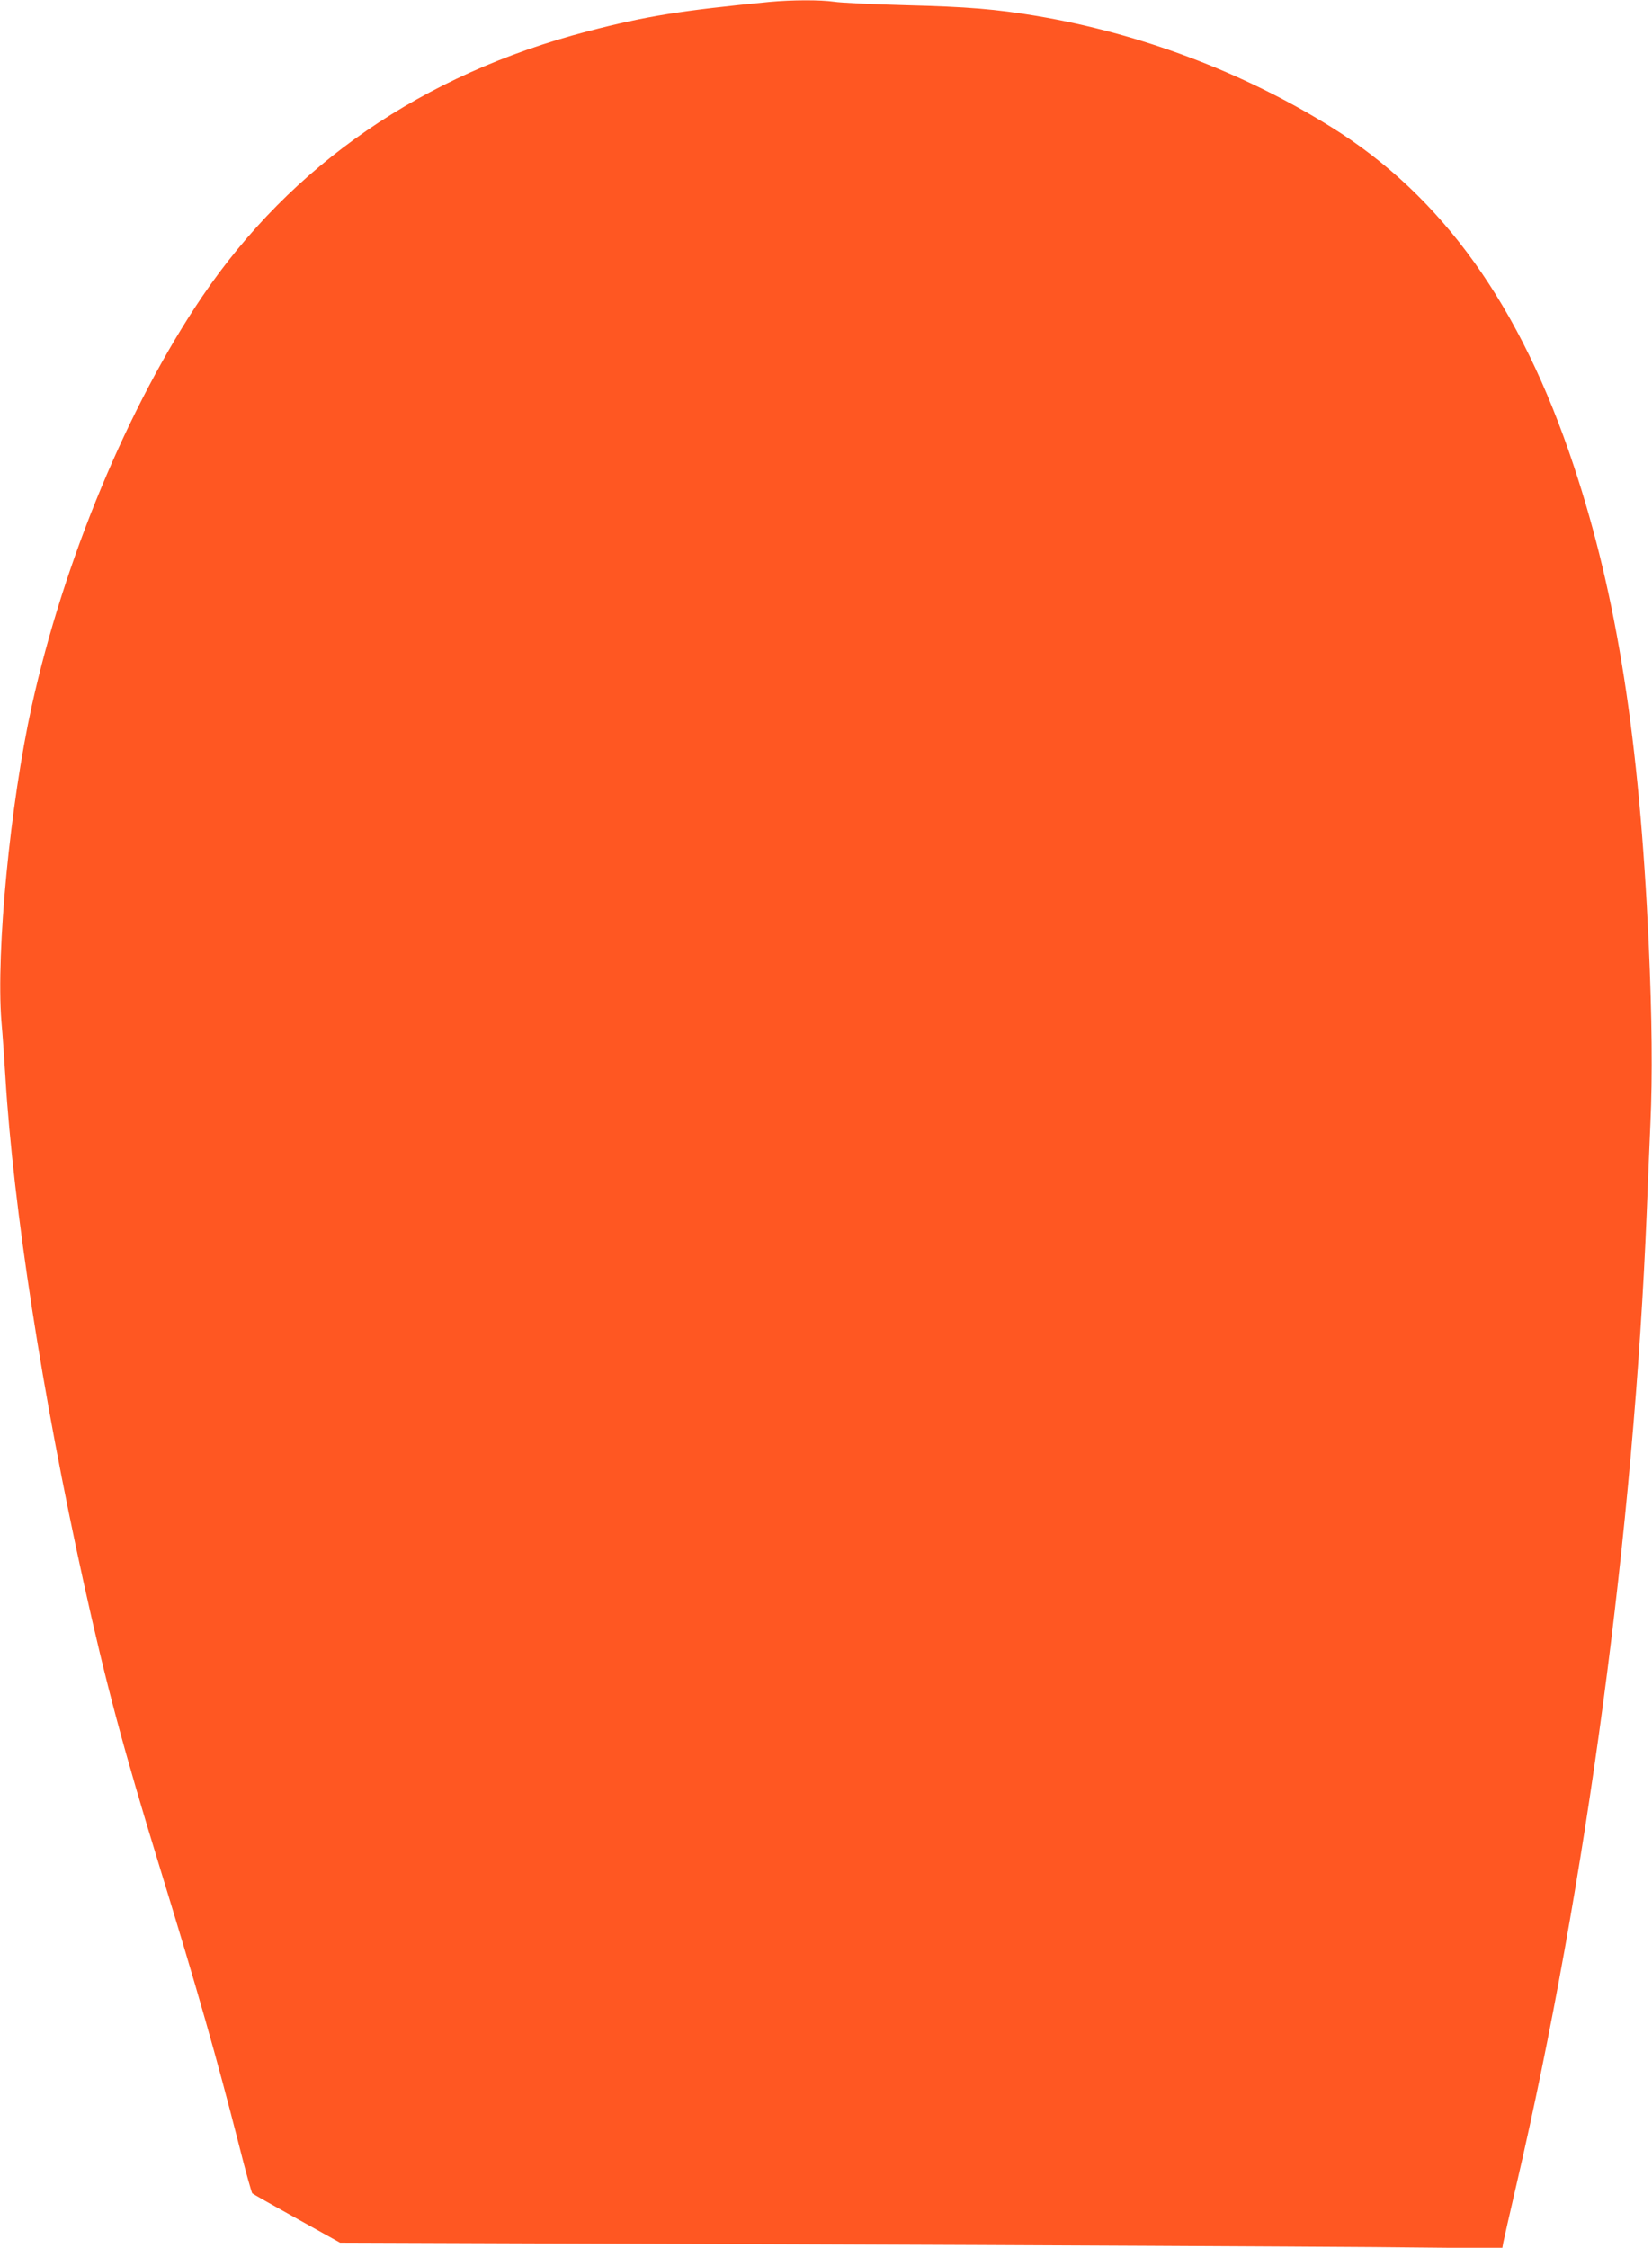 <?xml version="1.0" standalone="no"?>
<!DOCTYPE svg PUBLIC "-//W3C//DTD SVG 20010904//EN"
 "http://www.w3.org/TR/2001/REC-SVG-20010904/DTD/svg10.dtd">
<svg version="1.0" xmlns="http://www.w3.org/2000/svg"
 width="941pt" height="1280pt" viewBox="0 0 941 1280"
 preserveAspectRatio="xMidYMid meet">
<g transform="translate(0,1280) scale(0.1,-0.1)"
fill="#ff5722" stroke="none">
<path d="M4385 12789 c-505 -49 -702 -80 -1040 -168 -937 -244 -1684 -759
-2194 -1511 -421 -622 -787 -1501 -970 -2330 -123 -559 -204 -1398 -173 -1795
7 -77 17 -221 23 -320 45 -742 210 -1809 445 -2875 129 -584 228 -953 436
-1630 215 -701 320 -1069 449 -1574 37 -148 72 -272 76 -276 4 -4 119 -69 254
-144 l246 -137 2574 -9 c1416 -5 2905 -13 3310 -16 l736 -7 5 29 c3 16 37 166
76 334 398 1711 668 3729 742 5540 5 135 15 362 21 505 12 266 9 602 -10 1025
-53 1158 -180 1973 -426 2715 -302 913 -749 1538 -1383 1932 -503 313 -1087
533 -1677 632 -233 39 -392 52 -740 61 -192 5 -379 14 -415 20 -76 11 -237 11
-365 -1z"/>
</g>
</svg>

